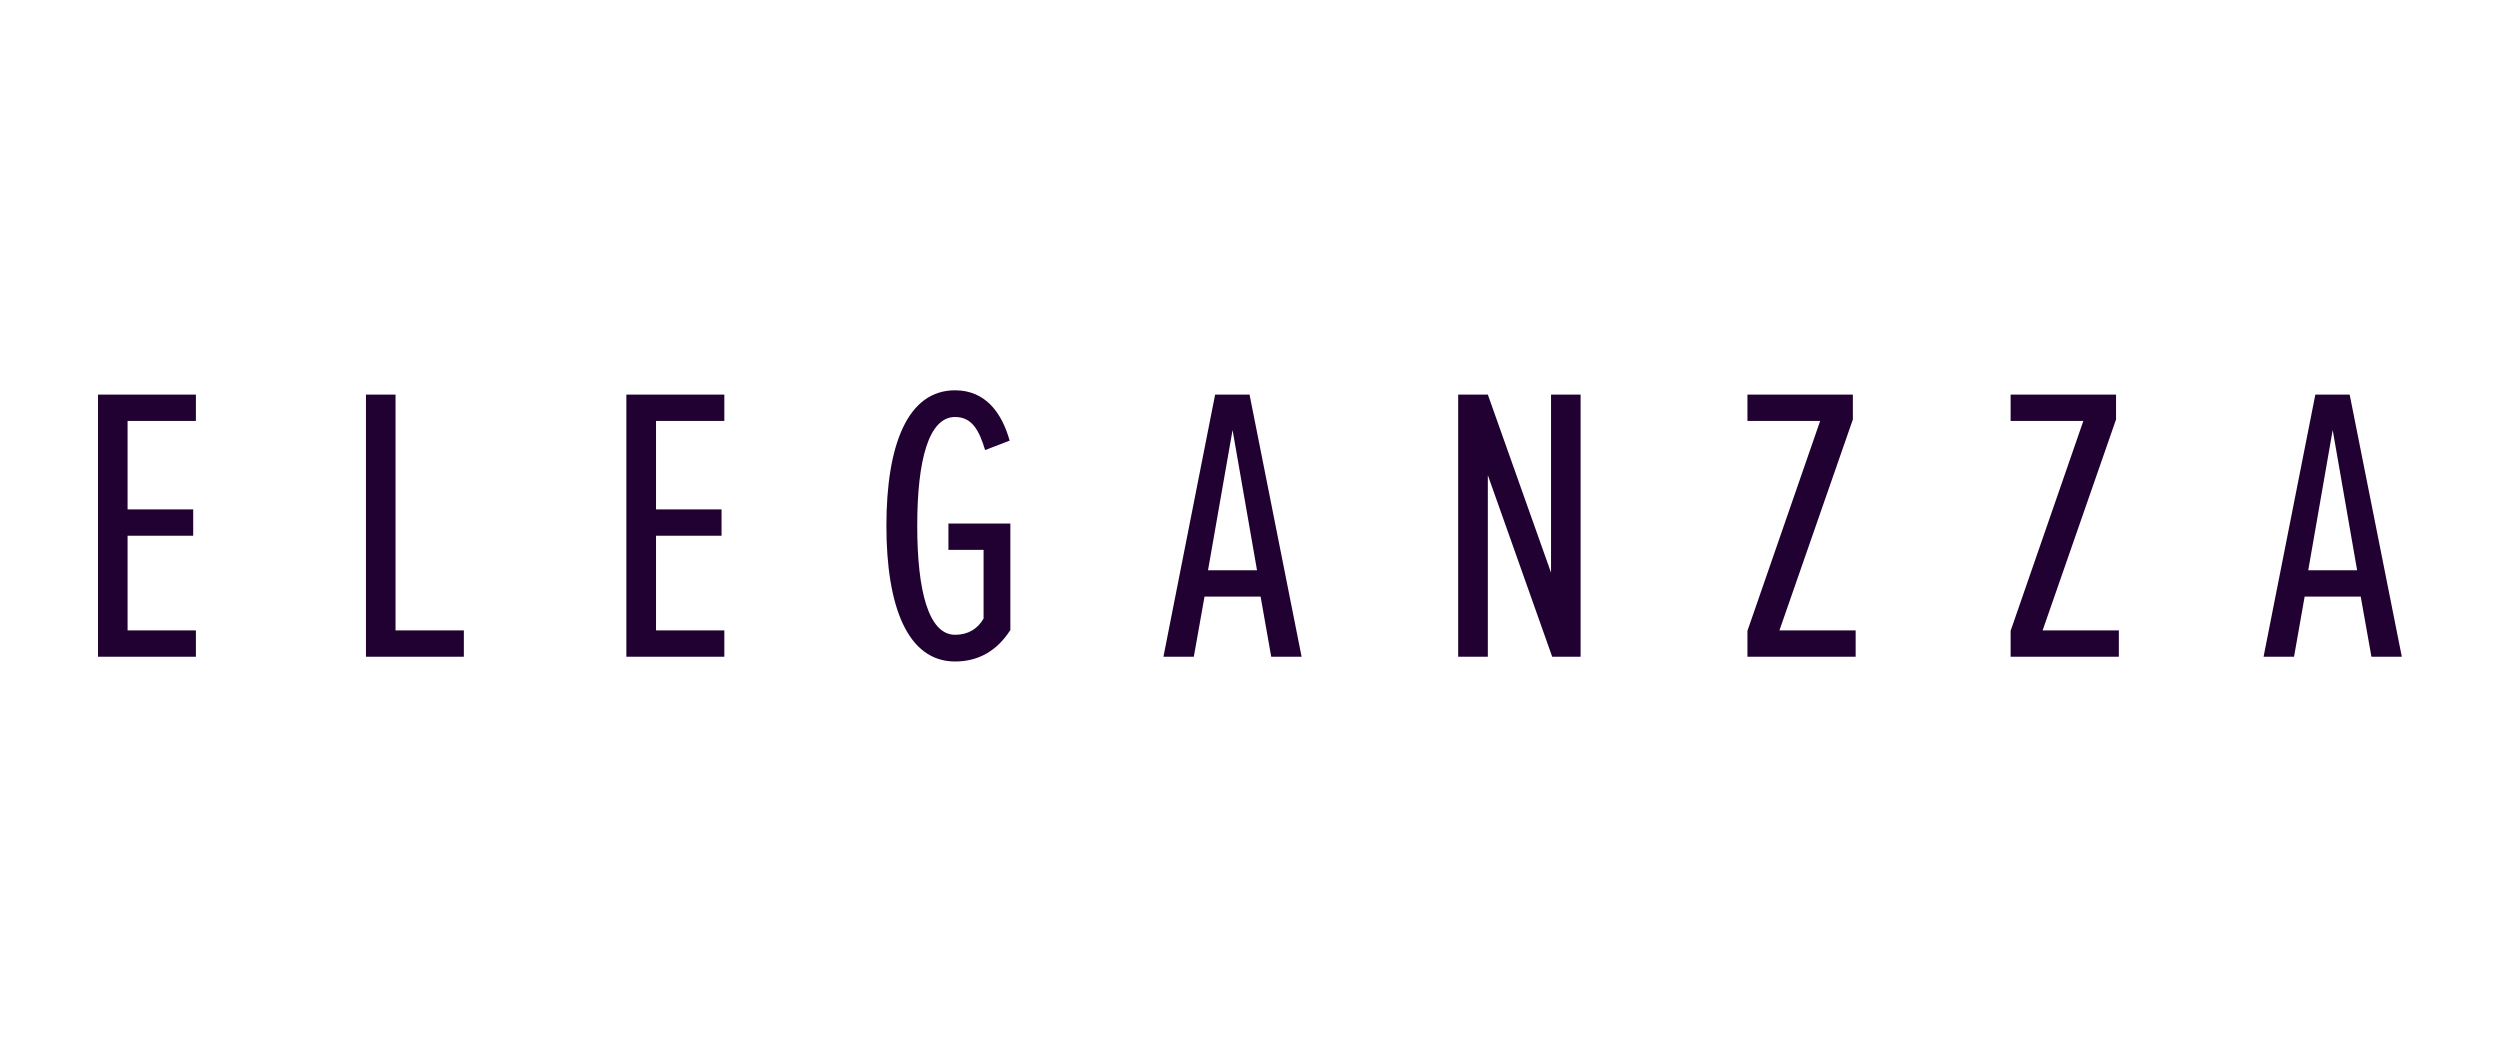 <?xml version="1.0" encoding="UTF-8"?> <svg xmlns="http://www.w3.org/2000/svg" width="237" height="100" viewBox="0 0 237 100" fill="none"><g clip-path="url(#clip0_1552_1784)"><path d="M18.571 62.257V59.76H12.095V50.787H18.315V48.291H12.095V39.906H18.571V37.409H9.291V62.257H18.571ZM43.973 62.257V59.76H37.497V37.409H34.693V62.257H43.973ZM68.667 62.257V59.76H62.191V50.787H68.403V48.291H62.191V39.906H68.667V37.409H59.379V62.257H68.667ZM90.542 62.709C92.757 62.709 94.513 61.703 95.782 59.726V49.629H89.911V52.125H93.243V58.644C92.68 59.615 91.777 60.178 90.542 60.178C88.036 60.178 86.954 56.036 86.954 49.85C86.954 43.63 88.036 39.531 90.542 39.531C92.152 39.531 92.825 40.8 93.388 42.667L95.714 41.772C94.998 39.199 93.464 37 90.542 37C86.017 37 84.031 42.215 84.031 49.85C84.031 57.451 86.017 62.709 90.542 62.709ZM123.391 62.257L118.457 37.409H115.194L110.294 62.257H113.174L114.188 56.556H119.505L120.511 62.257H123.391ZM119.165 54.06H114.52L116.847 40.766L119.165 54.06ZM149.841 62.257V37.409H147.038V54.29L141.047 37.409H138.235V62.257H141.047V45.044L147.148 62.257H149.841ZM175.916 62.257V59.76H168.69L175.652 39.761V37.409H165.657V39.906H172.55L165.657 59.803V62.257H175.916ZM200.867 62.257V59.76H193.641L200.602 39.761V37.409H190.607V39.906H197.501L190.607 59.803V62.257H200.867ZM227.692 62.257L222.749 37.409H219.494L214.586 62.257H217.475L218.48 56.556H223.797L224.811 62.257H227.692ZM223.456 54.06H218.821L221.139 40.766L223.456 54.06Z" fill="#200131"></path></g><defs><clipPath id="clip0_1552_1784"><rect width="219" height="25.709" fill="white" transform="translate(9 37)"></rect></clipPath></defs></svg> 